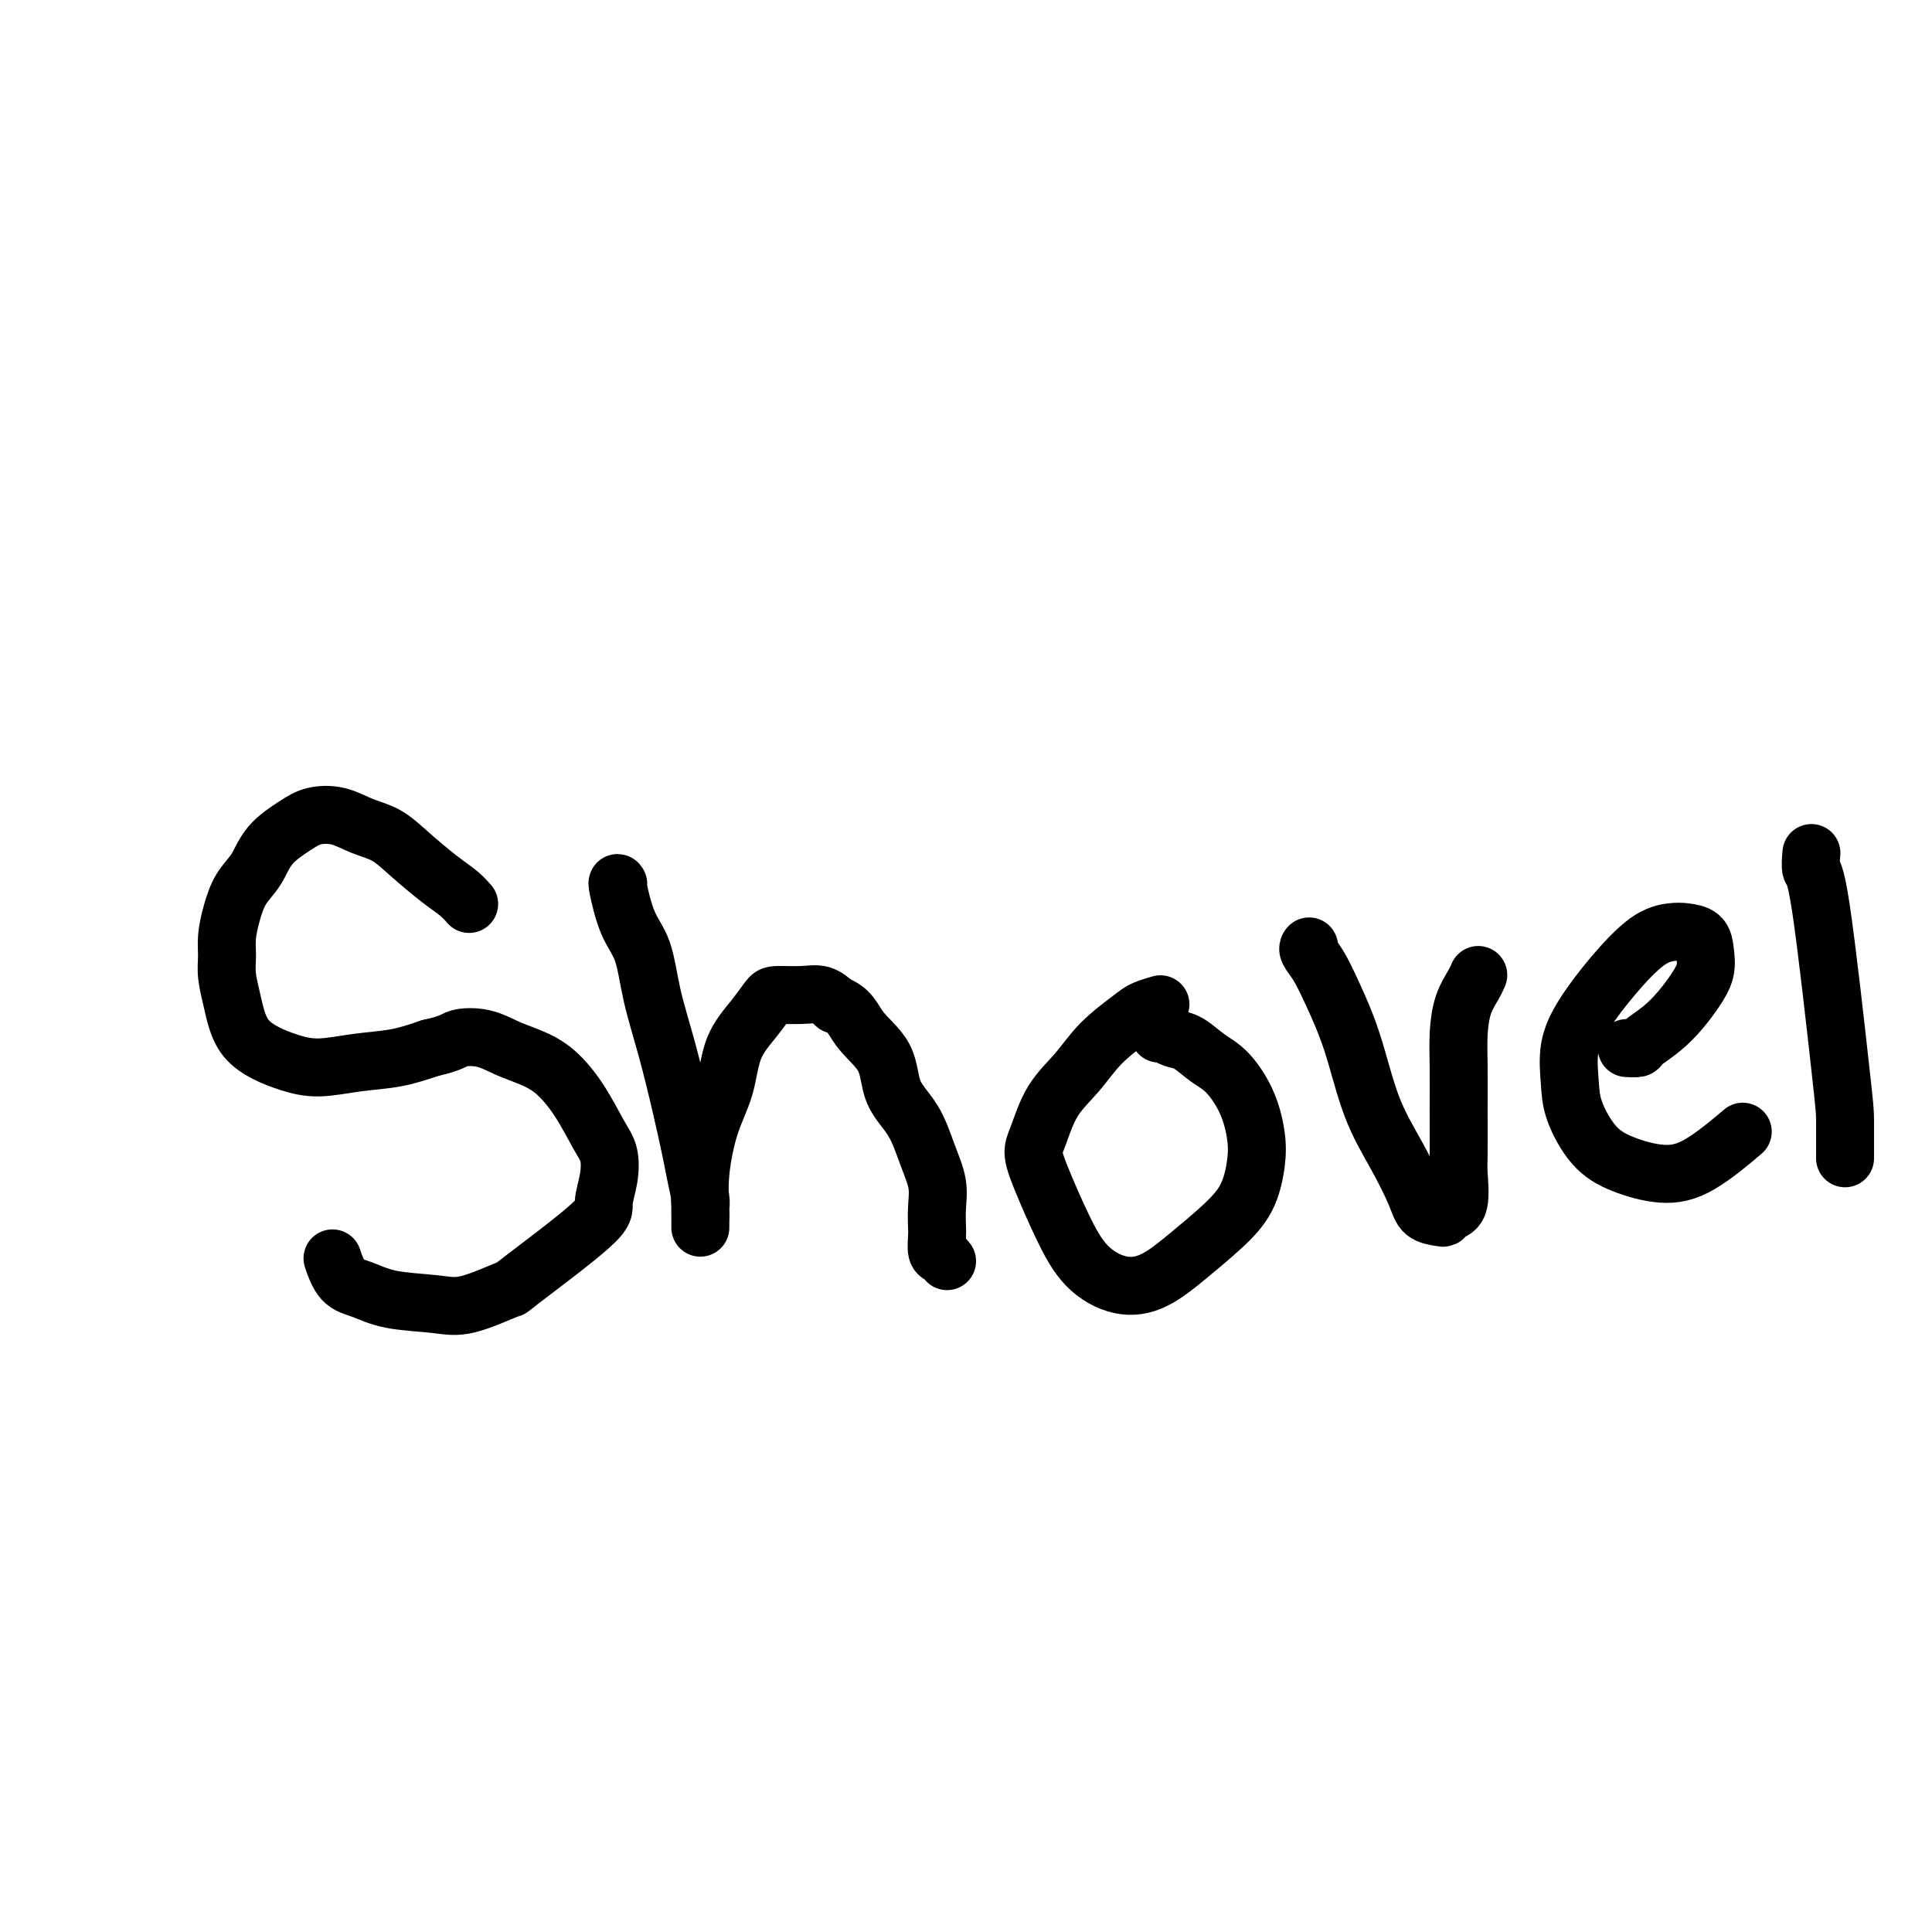 <svg viewBox='0 0 400 400' version='1.1' xmlns='http://www.w3.org/2000/svg' xmlns:xlink='http://www.w3.org/1999/xlink'><g fill='none' stroke='#000000' stroke-width='12' stroke-linecap='round' stroke-linejoin='round'><path d='M97,187c-0.039,-0.045 -0.078,-0.090 0,0c0.078,0.090 0.273,0.316 0,0c-0.273,-0.316 -1.012,-1.172 -2,-2c-0.988,-0.828 -2.223,-1.626 -4,-3c-1.777,-1.374 -4.096,-3.322 -6,-5c-1.904,-1.678 -3.393,-3.086 -5,-4c-1.607,-0.914 -3.333,-1.334 -5,-2c-1.667,-0.666 -3.275,-1.578 -5,-2c-1.725,-0.422 -3.568,-0.354 -5,0c-1.432,0.354 -2.453,0.996 -4,2c-1.547,1.004 -3.620,2.372 -5,4c-1.380,1.628 -2.068,3.516 -3,5c-0.932,1.484 -2.107,2.562 -3,4c-0.893,1.438 -1.504,3.234 -2,5c-0.496,1.766 -0.876,3.500 -1,5c-0.124,1.500 0.010,2.764 0,4c-0.010,1.236 -0.163,2.442 0,4c0.163,1.558 0.643,3.467 1,5c0.357,1.533 0.592,2.688 1,4c0.408,1.312 0.991,2.779 2,4c1.009,1.221 2.445,2.195 4,3c1.555,0.805 3.229,1.439 5,2c1.771,0.561 3.640,1.047 6,1c2.360,-0.047 5.212,-0.628 8,-1c2.788,-0.372 5.511,-0.535 8,-1c2.489,-0.465 4.745,-1.233 7,-2'/><path d='M89,217c4.678,-1.046 4.872,-1.660 6,-2c1.128,-0.340 3.189,-0.404 5,0c1.811,0.404 3.370,1.277 5,2c1.630,0.723 3.330,1.297 5,2c1.670,0.703 3.310,1.533 5,3c1.690,1.467 3.429,3.569 5,6c1.571,2.431 2.973,5.192 4,7c1.027,1.808 1.677,2.665 2,4c0.323,1.335 0.318,3.150 0,5c-0.318,1.850 -0.947,3.736 -1,5c-0.053,1.264 0.472,1.905 -3,5c-3.472,3.095 -10.941,8.645 -14,11c-3.059,2.355 -1.707,1.514 -3,2c-1.293,0.486 -5.231,2.298 -8,3c-2.769,0.702 -4.367,0.292 -7,0c-2.633,-0.292 -6.299,-0.468 -9,-1c-2.701,-0.532 -4.435,-1.421 -6,-2c-1.565,-0.579 -2.960,-0.848 -4,-2c-1.040,-1.152 -1.726,-3.186 -2,-4c-0.274,-0.814 -0.137,-0.407 0,0'/><path d='M128,183c-0.147,-0.243 -0.293,-0.486 0,1c0.293,1.486 1.027,4.701 2,7c0.973,2.299 2.187,3.682 3,6c0.813,2.318 1.226,5.570 2,9c0.774,3.430 1.910,7.038 3,11c1.090,3.962 2.134,8.279 3,12c0.866,3.721 1.552,6.845 2,9c0.448,2.155 0.656,3.341 1,5c0.344,1.659 0.824,3.790 1,5c0.176,1.210 0.047,1.499 0,2c-0.047,0.501 -0.012,1.214 0,2c0.012,0.786 0.002,1.647 0,2c-0.002,0.353 0.004,0.200 0,0c-0.004,-0.200 -0.019,-0.448 0,-1c0.019,-0.552 0.072,-1.409 0,-3c-0.072,-1.591 -0.270,-3.916 0,-7c0.270,-3.084 1.007,-6.928 2,-10c0.993,-3.072 2.241,-5.373 3,-8c0.759,-2.627 1.028,-5.579 2,-8c0.972,-2.421 2.648,-4.310 4,-6c1.352,-1.690 2.382,-3.179 3,-4c0.618,-0.821 0.826,-0.973 2,-1c1.174,-0.027 3.316,0.070 5,0c1.684,-0.070 2.910,-0.306 4,0c1.090,0.306 2.045,1.153 3,2'/><path d='M173,208c3.013,1.017 3.545,3.061 5,5c1.455,1.939 3.833,3.774 5,6c1.167,2.226 1.122,4.842 2,7c0.878,2.158 2.680,3.856 4,6c1.320,2.144 2.158,4.733 3,7c0.842,2.267 1.689,4.212 2,6c0.311,1.788 0.086,3.420 0,5c-0.086,1.580 -0.033,3.106 0,4c0.033,0.894 0.048,1.154 0,2c-0.048,0.846 -0.157,2.278 0,3c0.157,0.722 0.581,0.733 1,1c0.419,0.267 0.834,0.791 1,1c0.166,0.209 0.083,0.105 0,0'/><path d='M240,208c0.021,-0.006 0.042,-0.012 0,0c-0.042,0.012 -0.145,0.042 0,0c0.145,-0.042 0.540,-0.154 0,0c-0.540,0.154 -2.013,0.576 -3,1c-0.987,0.424 -1.486,0.851 -3,2c-1.514,1.149 -4.043,3.019 -6,5c-1.957,1.981 -3.343,4.073 -5,6c-1.657,1.927 -3.585,3.688 -5,6c-1.415,2.312 -2.317,5.174 -3,7c-0.683,1.826 -1.147,2.616 -1,4c0.147,1.384 0.904,3.362 2,6c1.096,2.638 2.531,5.936 4,9c1.469,3.064 2.972,5.892 5,8c2.028,2.108 4.581,3.494 7,4c2.419,0.506 4.704,0.132 7,-1c2.296,-1.132 4.602,-3.020 7,-5c2.398,-1.980 4.887,-4.050 7,-6c2.113,-1.950 3.850,-3.779 5,-6c1.150,-2.221 1.712,-4.835 2,-7c0.288,-2.165 0.303,-3.883 0,-6c-0.303,-2.117 -0.924,-4.633 -2,-7c-1.076,-2.367 -2.606,-4.585 -4,-6c-1.394,-1.415 -2.650,-2.025 -4,-3c-1.350,-0.975 -2.793,-2.314 -4,-3c-1.207,-0.686 -2.179,-0.720 -3,-1c-0.821,-0.280 -1.490,-0.806 -2,-1c-0.510,-0.194 -0.860,-0.055 -1,0c-0.140,0.055 -0.070,0.028 0,0'/><path d='M271,196c-0.012,0.015 -0.023,0.030 0,0c0.023,-0.030 0.081,-0.104 0,0c-0.081,0.104 -0.302,0.387 0,1c0.302,0.613 1.126,1.557 2,3c0.874,1.443 1.799,3.386 3,6c1.201,2.614 2.676,5.898 4,10c1.324,4.102 2.495,9.022 4,13c1.505,3.978 3.345,7.014 5,10c1.655,2.986 3.125,5.921 4,8c0.875,2.079 1.156,3.301 2,4c0.844,0.699 2.250,0.874 3,1c0.750,0.126 0.842,0.201 1,0c0.158,-0.201 0.382,-0.679 1,-1c0.618,-0.321 1.630,-0.485 2,-2c0.370,-1.515 0.099,-4.381 0,-6c-0.099,-1.619 -0.024,-1.990 0,-4c0.024,-2.010 -0.001,-5.658 0,-9c0.001,-3.342 0.028,-6.377 0,-9c-0.028,-2.623 -0.113,-4.833 0,-7c0.113,-2.167 0.422,-4.292 1,-6c0.578,-1.708 1.425,-2.998 2,-4c0.575,-1.002 0.879,-1.715 1,-2c0.121,-0.285 0.061,-0.143 0,0'/><path d='M337,217c0.004,0.000 0.009,0.000 0,0c-0.009,-0.000 -0.030,-0.002 0,0c0.030,0.002 0.111,0.006 0,0c-0.111,-0.006 -0.413,-0.024 0,0c0.413,0.024 1.542,0.089 2,0c0.458,-0.089 0.246,-0.333 1,-1c0.754,-0.667 2.476,-1.756 4,-3c1.524,-1.244 2.852,-2.641 4,-4c1.148,-1.359 2.116,-2.679 3,-4c0.884,-1.321 1.683,-2.642 2,-4c0.317,-1.358 0.153,-2.754 0,-4c-0.153,-1.246 -0.293,-2.342 -1,-3c-0.707,-0.658 -1.981,-0.877 -3,-1c-1.019,-0.123 -1.783,-0.149 -3,0c-1.217,0.149 -2.887,0.475 -5,2c-2.113,1.525 -4.671,4.250 -7,7c-2.329,2.750 -4.431,5.527 -6,8c-1.569,2.473 -2.604,4.644 -3,7c-0.396,2.356 -0.152,4.898 0,7c0.152,2.102 0.213,3.763 1,6c0.787,2.237 2.300,5.050 4,7c1.700,1.950 3.588,3.036 6,4c2.412,0.964 5.347,1.805 8,2c2.653,0.195 5.022,-0.255 8,-2c2.978,-1.745 6.565,-4.784 8,-6c1.435,-1.216 0.717,-0.608 0,0'/><path d='M375,177c0.030,-0.345 0.061,-0.691 0,0c-0.061,0.691 -0.212,2.417 0,3c0.212,0.583 0.789,0.021 2,8c1.211,7.979 3.057,24.500 4,33c0.943,8.500 0.985,8.981 1,11c0.015,2.019 0.004,5.577 0,7c-0.004,1.423 -0.002,0.712 0,0'/></g>
</svg>